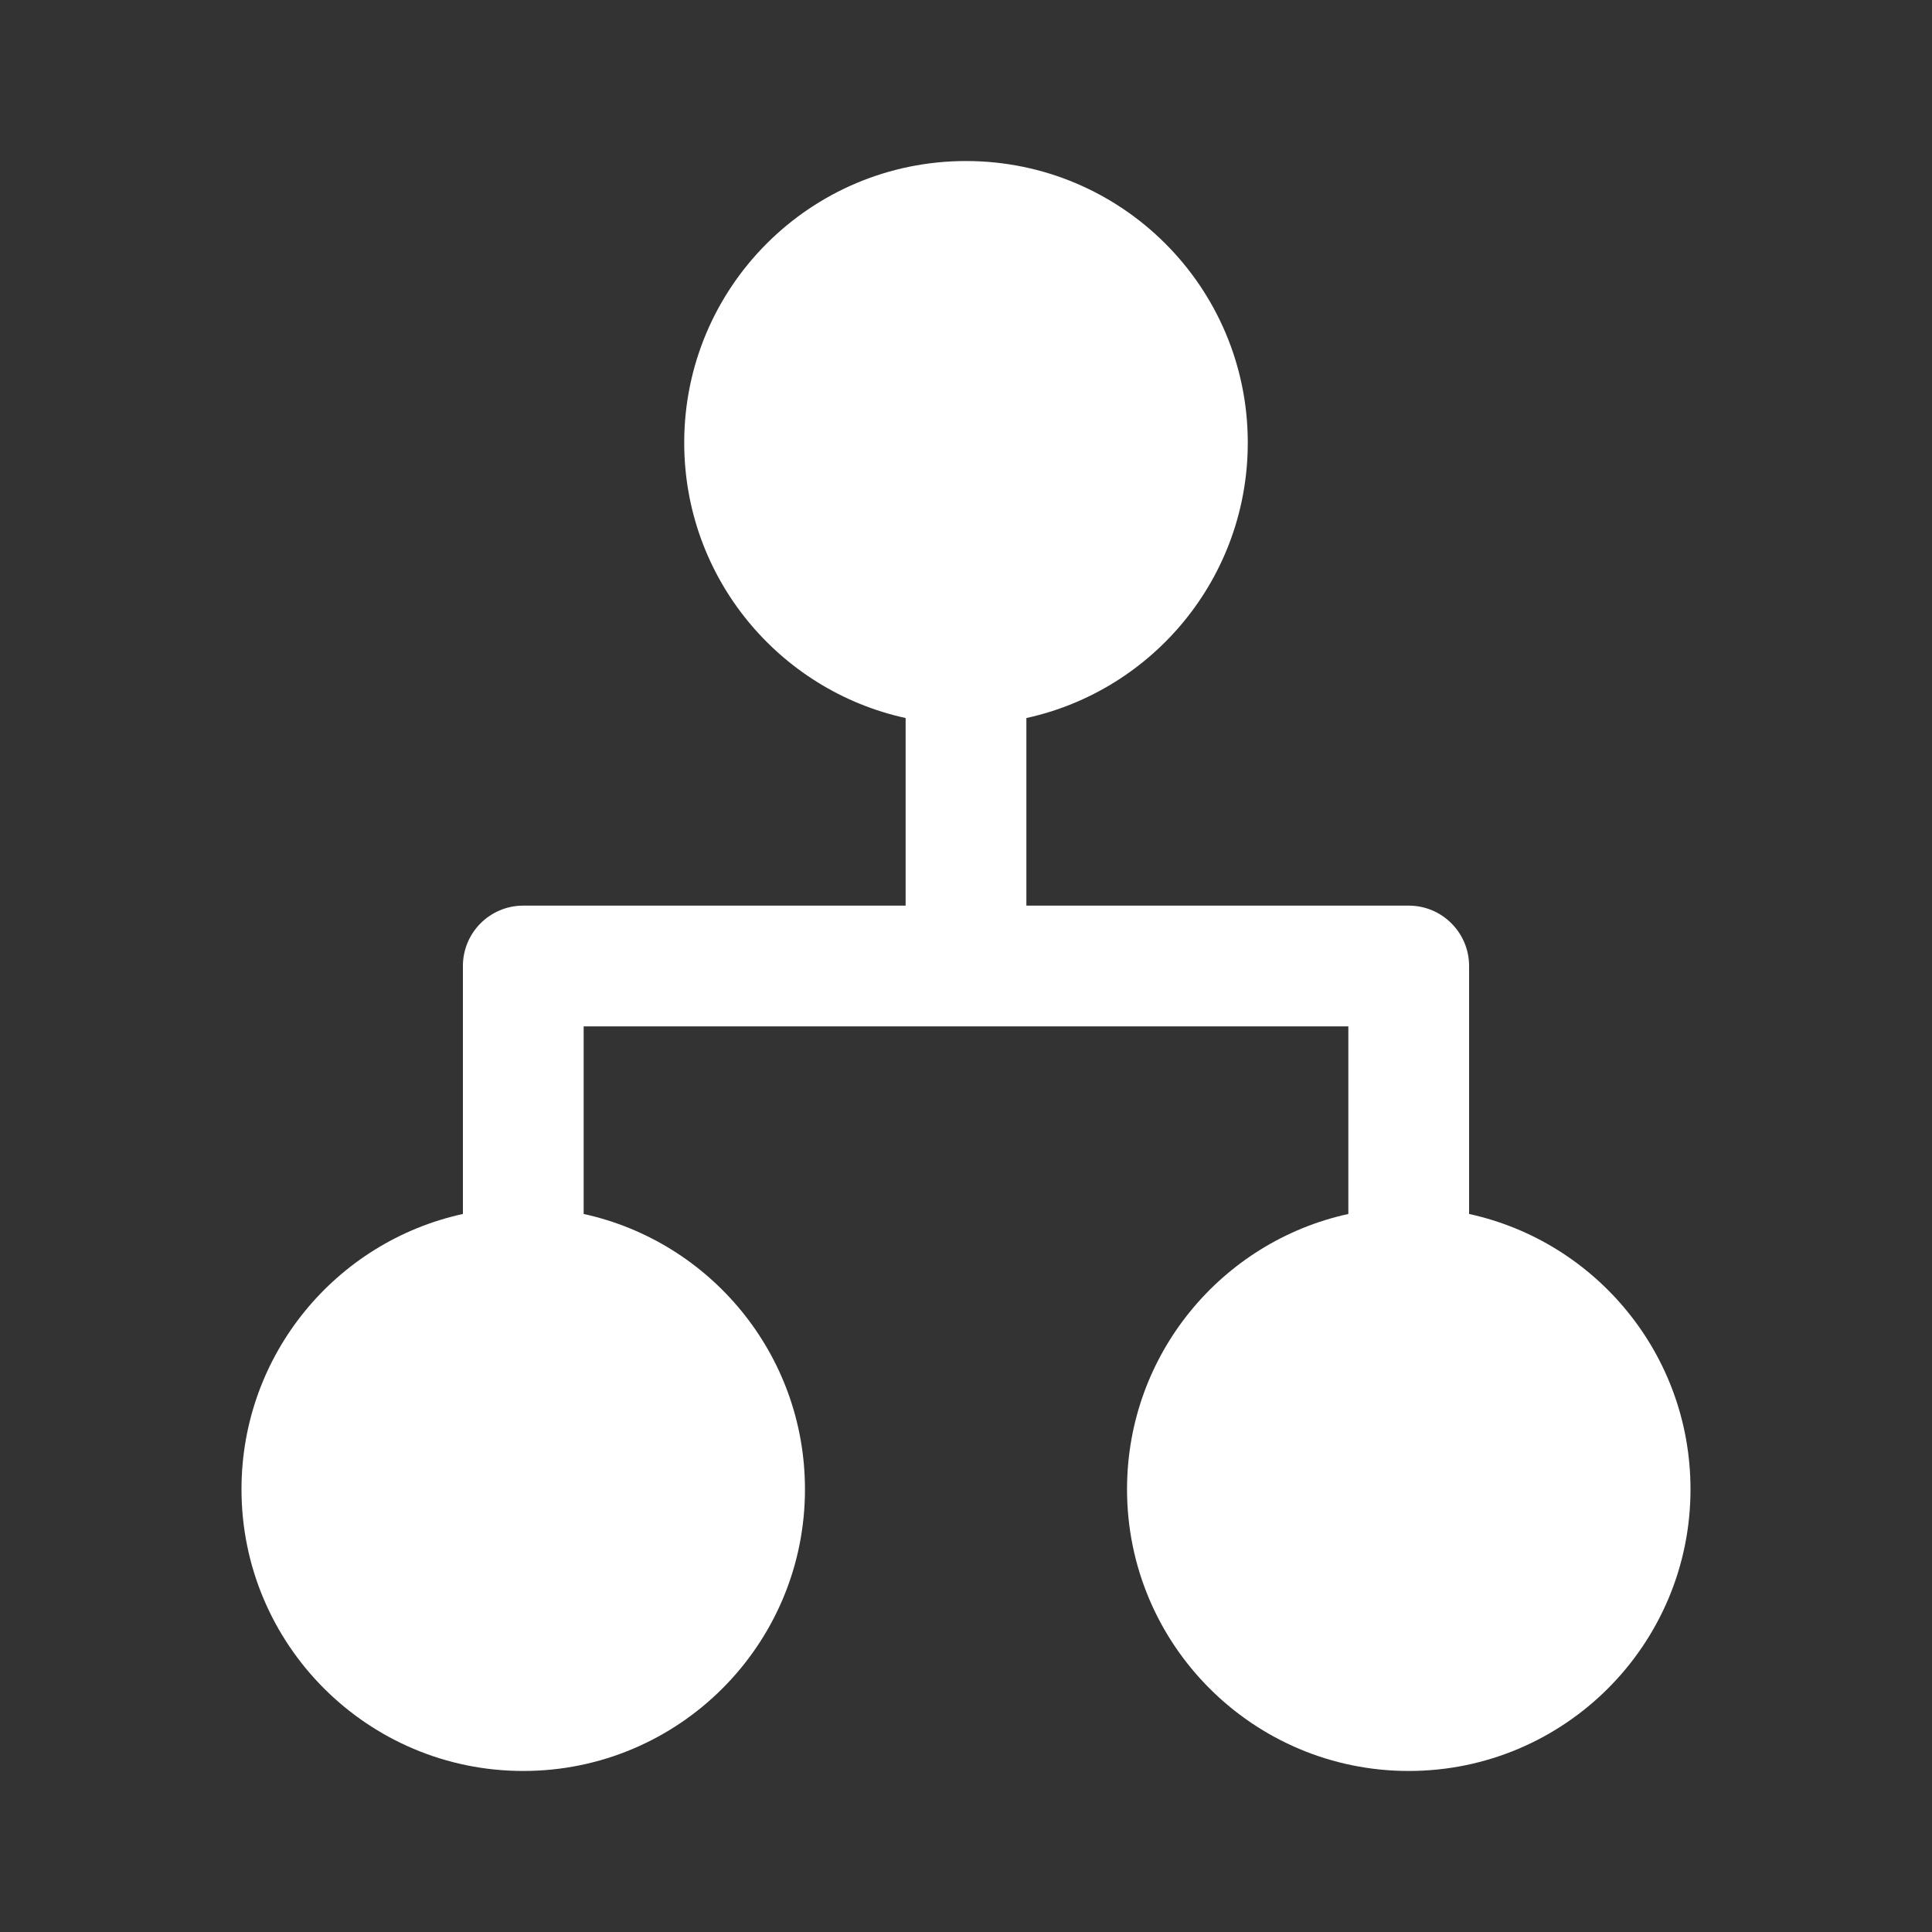 <svg xmlns="http://www.w3.org/2000/svg" width="20" height="20" viewBox="0 0 20 20" fill="none"><rect x="0" y="0" width="20" height="20" fill="#333333" stroke="none"/><path d="M5.417 18.333C3.806 18.333 2.5 17.027 2.5 15.417C2.5 14.02 3.481 12.853 4.792 12.567V10C4.792 9.655 5.071 9.375 5.417 9.375H9.375V7.433C8.065 7.147 7.083 5.98 7.083 4.583C7.083 2.972 8.389 1.667 10 1.667C11.611 1.667 12.917 2.972 12.917 4.583C12.917 5.98 11.935 7.147 10.625 7.433V9.375H14.583C14.928 9.375 15.208 9.655 15.208 10V12.567C16.519 12.853 17.5 14.02 17.5 15.417C17.5 17.027 16.194 18.333 14.583 18.333C12.973 18.333 11.667 17.027 11.667 15.417C11.667 14.02 12.648 12.853 13.958 12.567V10.625H6.042V12.567C7.352 12.853 8.333 14.02 8.333 15.417C8.333 17.027 7.027 18.333 5.417 18.333Z" fill="white"></path></svg>